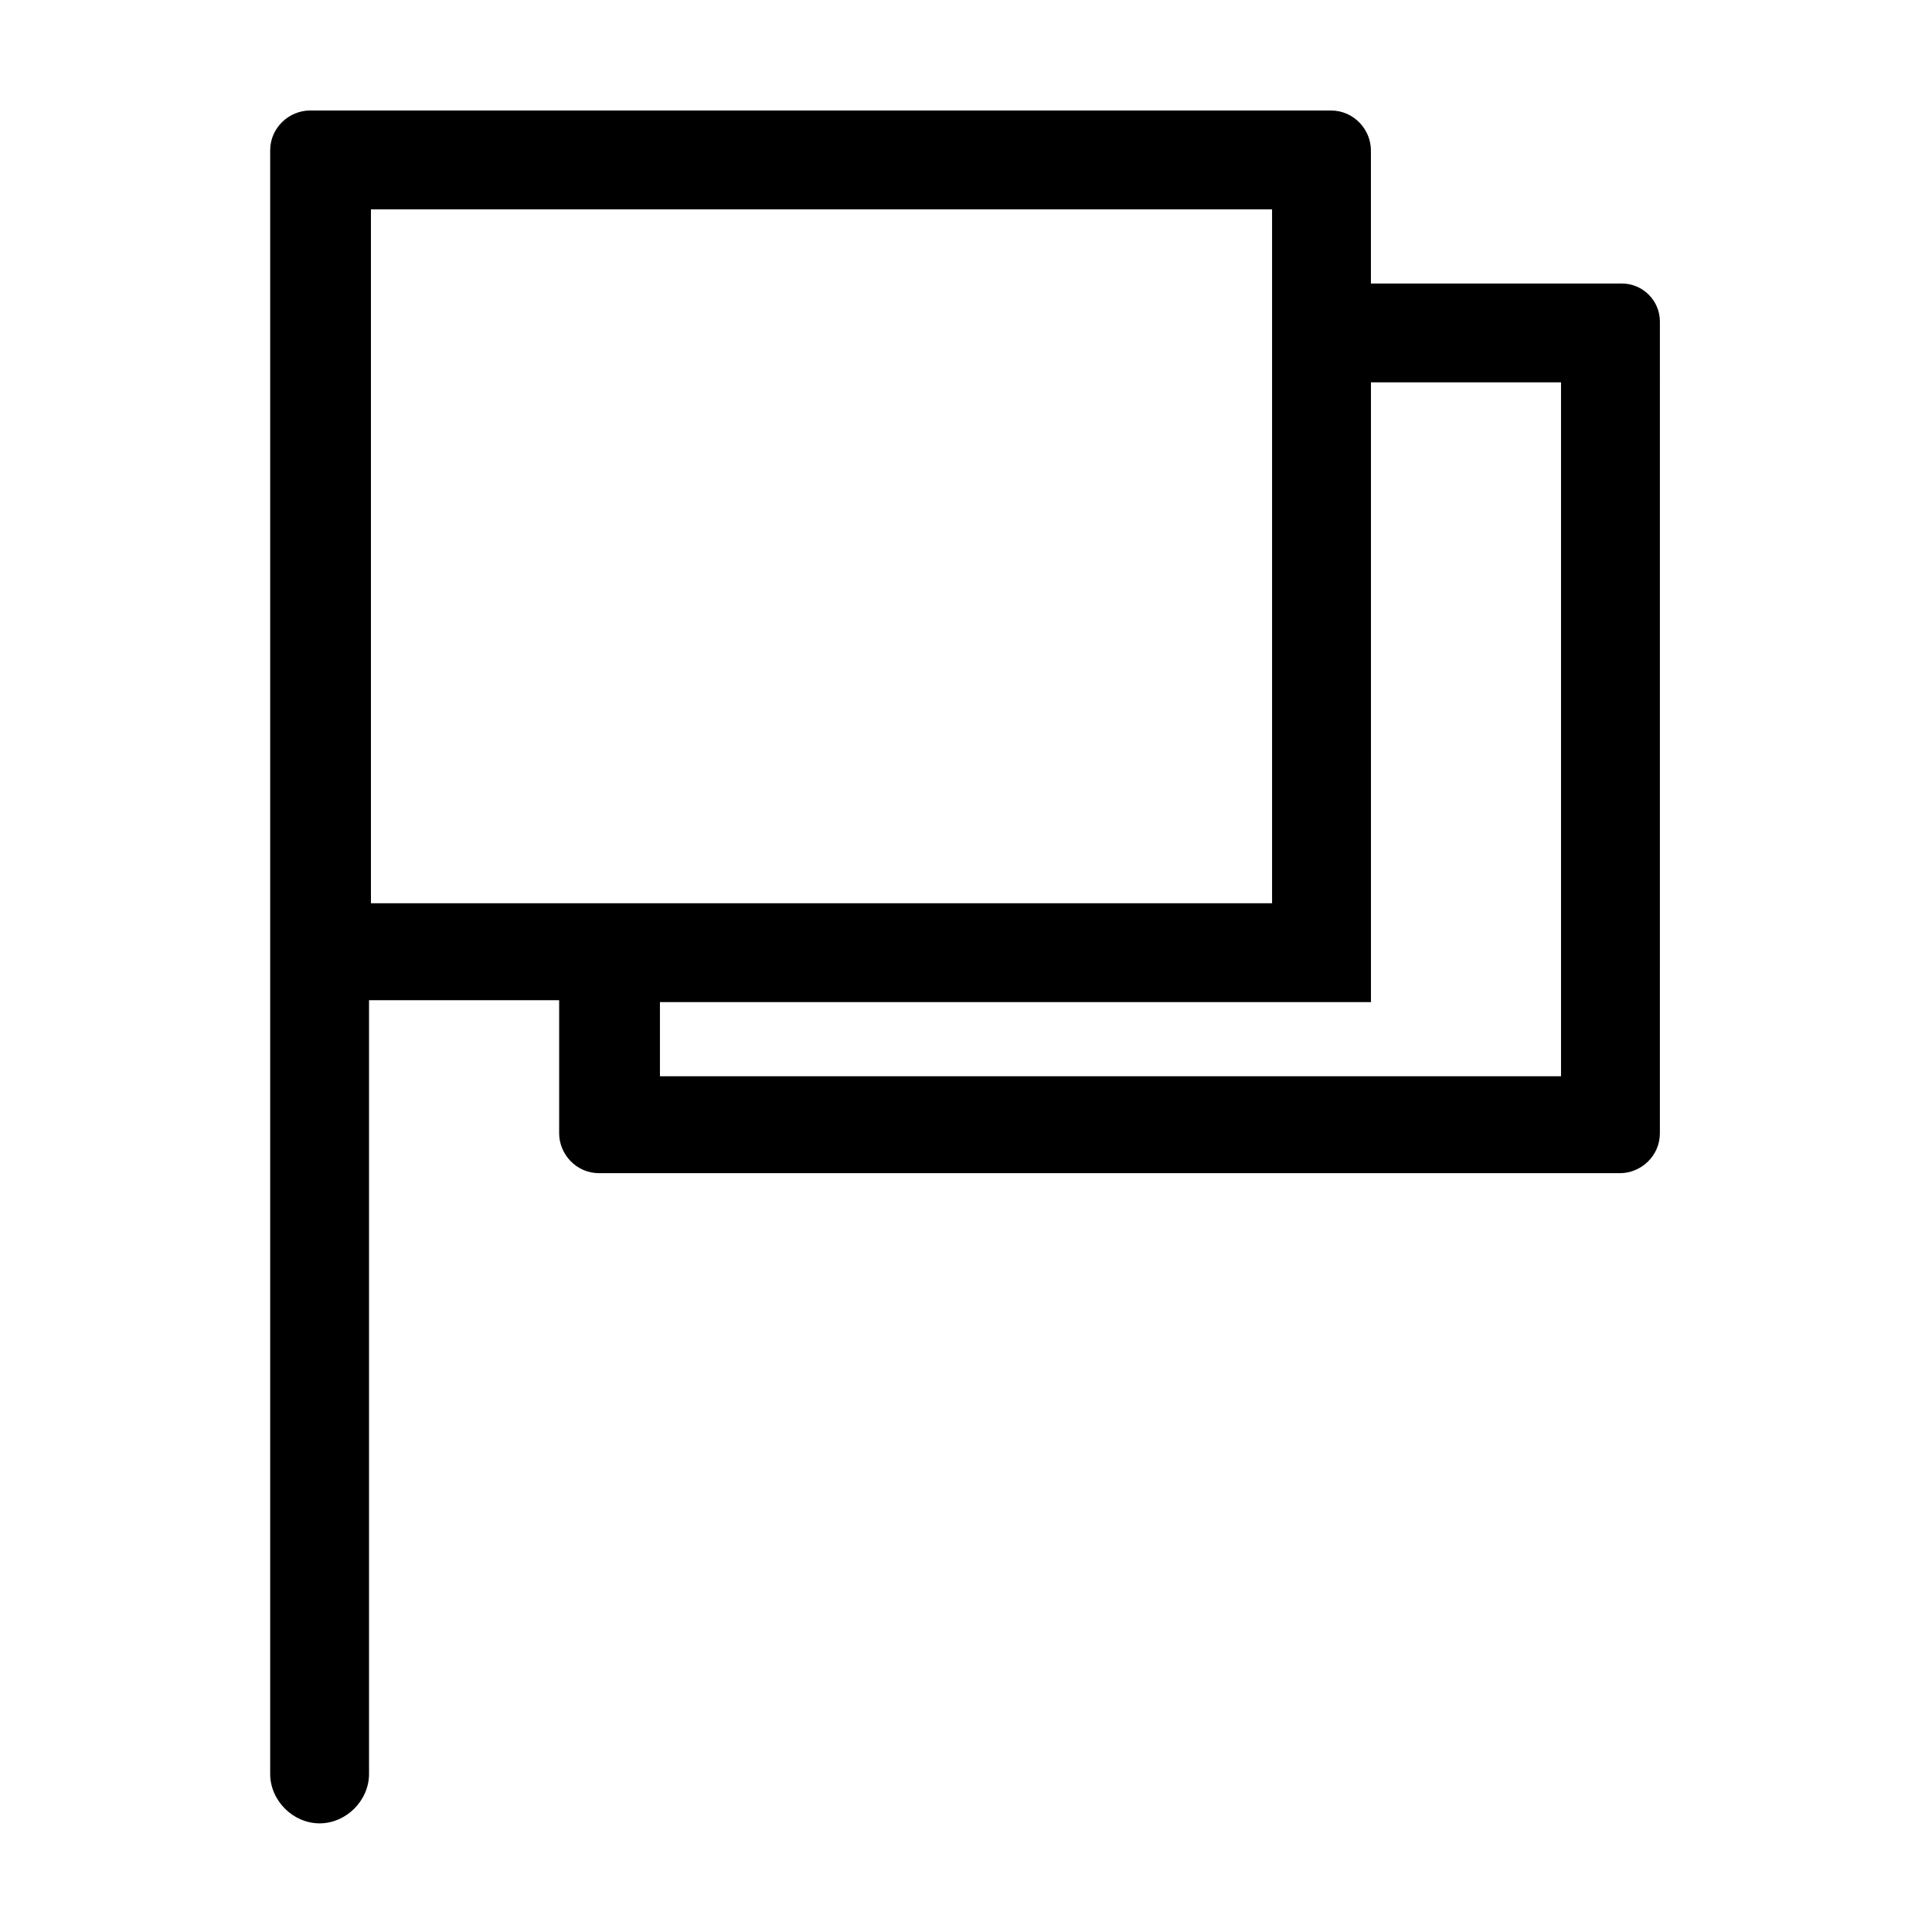 <?xml version="1.0" encoding="UTF-8"?>
<!-- Uploaded to: SVG Repo, www.svgrepo.com, Generator: SVG Repo Mixer Tools -->
<svg fill="#000000" width="800px" height="800px" version="1.1" viewBox="144 144 512 512" xmlns="http://www.w3.org/2000/svg">
 <path d="m573.81 219.13h-66.504v-35.266c0-5.543-4.535-10.578-10.578-10.578l-270.55-0.004c-5.543 0-10.578 4.535-10.578 10.578v430.25c0 7.055 6.047 13.098 13.098 13.098 7.055 0 13.098-6.047 13.098-13.098v-205.05h50.383v35.266c0 5.543 4.535 10.578 10.578 10.578h270.55c5.543 0 10.578-4.535 10.578-10.578l0.004-215.12c0-5.543-4.535-10.074-10.078-10.074zm-16.121 26.195v183.89h-238.8v-19.648h188.43l-0.004-164.24zm-76.578-45.848v183.89h-238.81v-183.89z"/>
</svg>